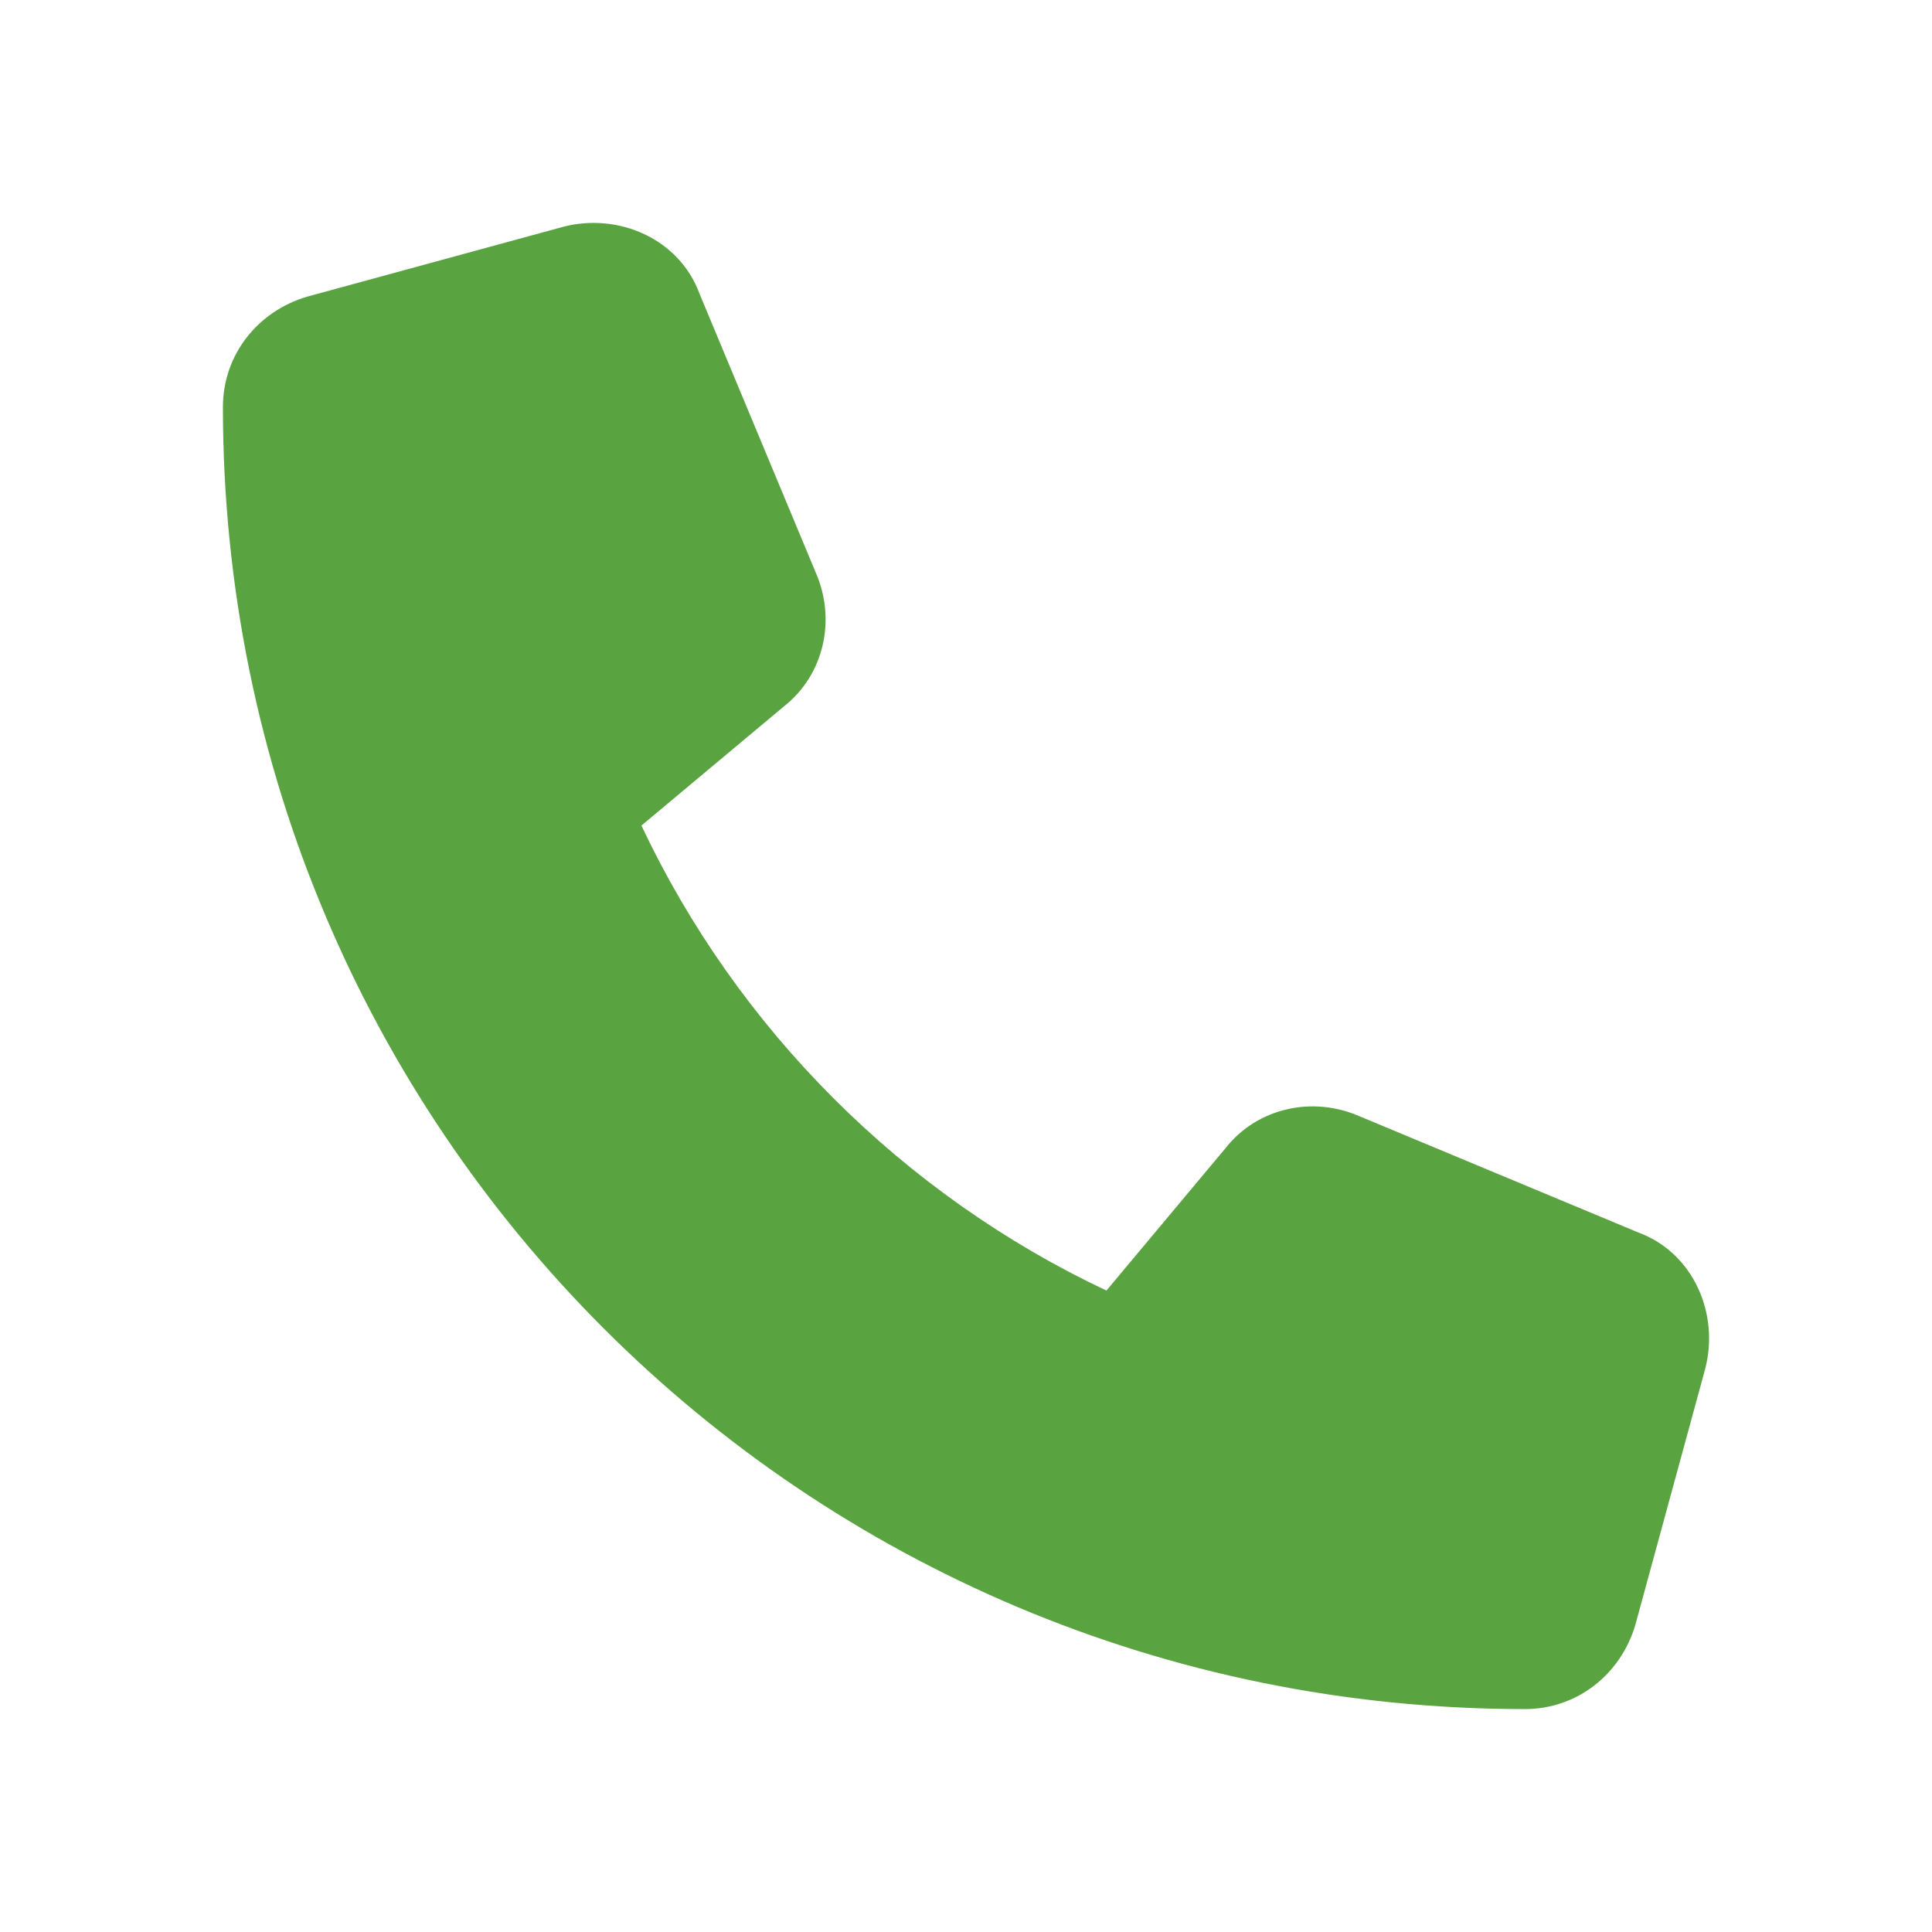 <svg width="26" height="26" viewBox="0 0 26 26" fill="none" xmlns="http://www.w3.org/2000/svg">
<path d="M9.414 3.953L10.979 7.708C11.252 8.333 11.096 9.076 10.549 9.507L8.632 11.11C9.923 13.848 12.152 16.077 14.89 17.368L16.493 15.451C16.924 14.904 17.667 14.748 18.293 15.021L22.047 16.586C22.79 16.86 23.142 17.681 22.947 18.424L22.008 21.866C21.812 22.531 21.226 23 20.522 23C10.822 23 3 15.178 3 5.478C3 4.774 3.469 4.188 4.134 3.992L7.576 3.053C8.319 2.858 9.14 3.21 9.414 3.953Z" fill="#5AA341"/>
</svg>
